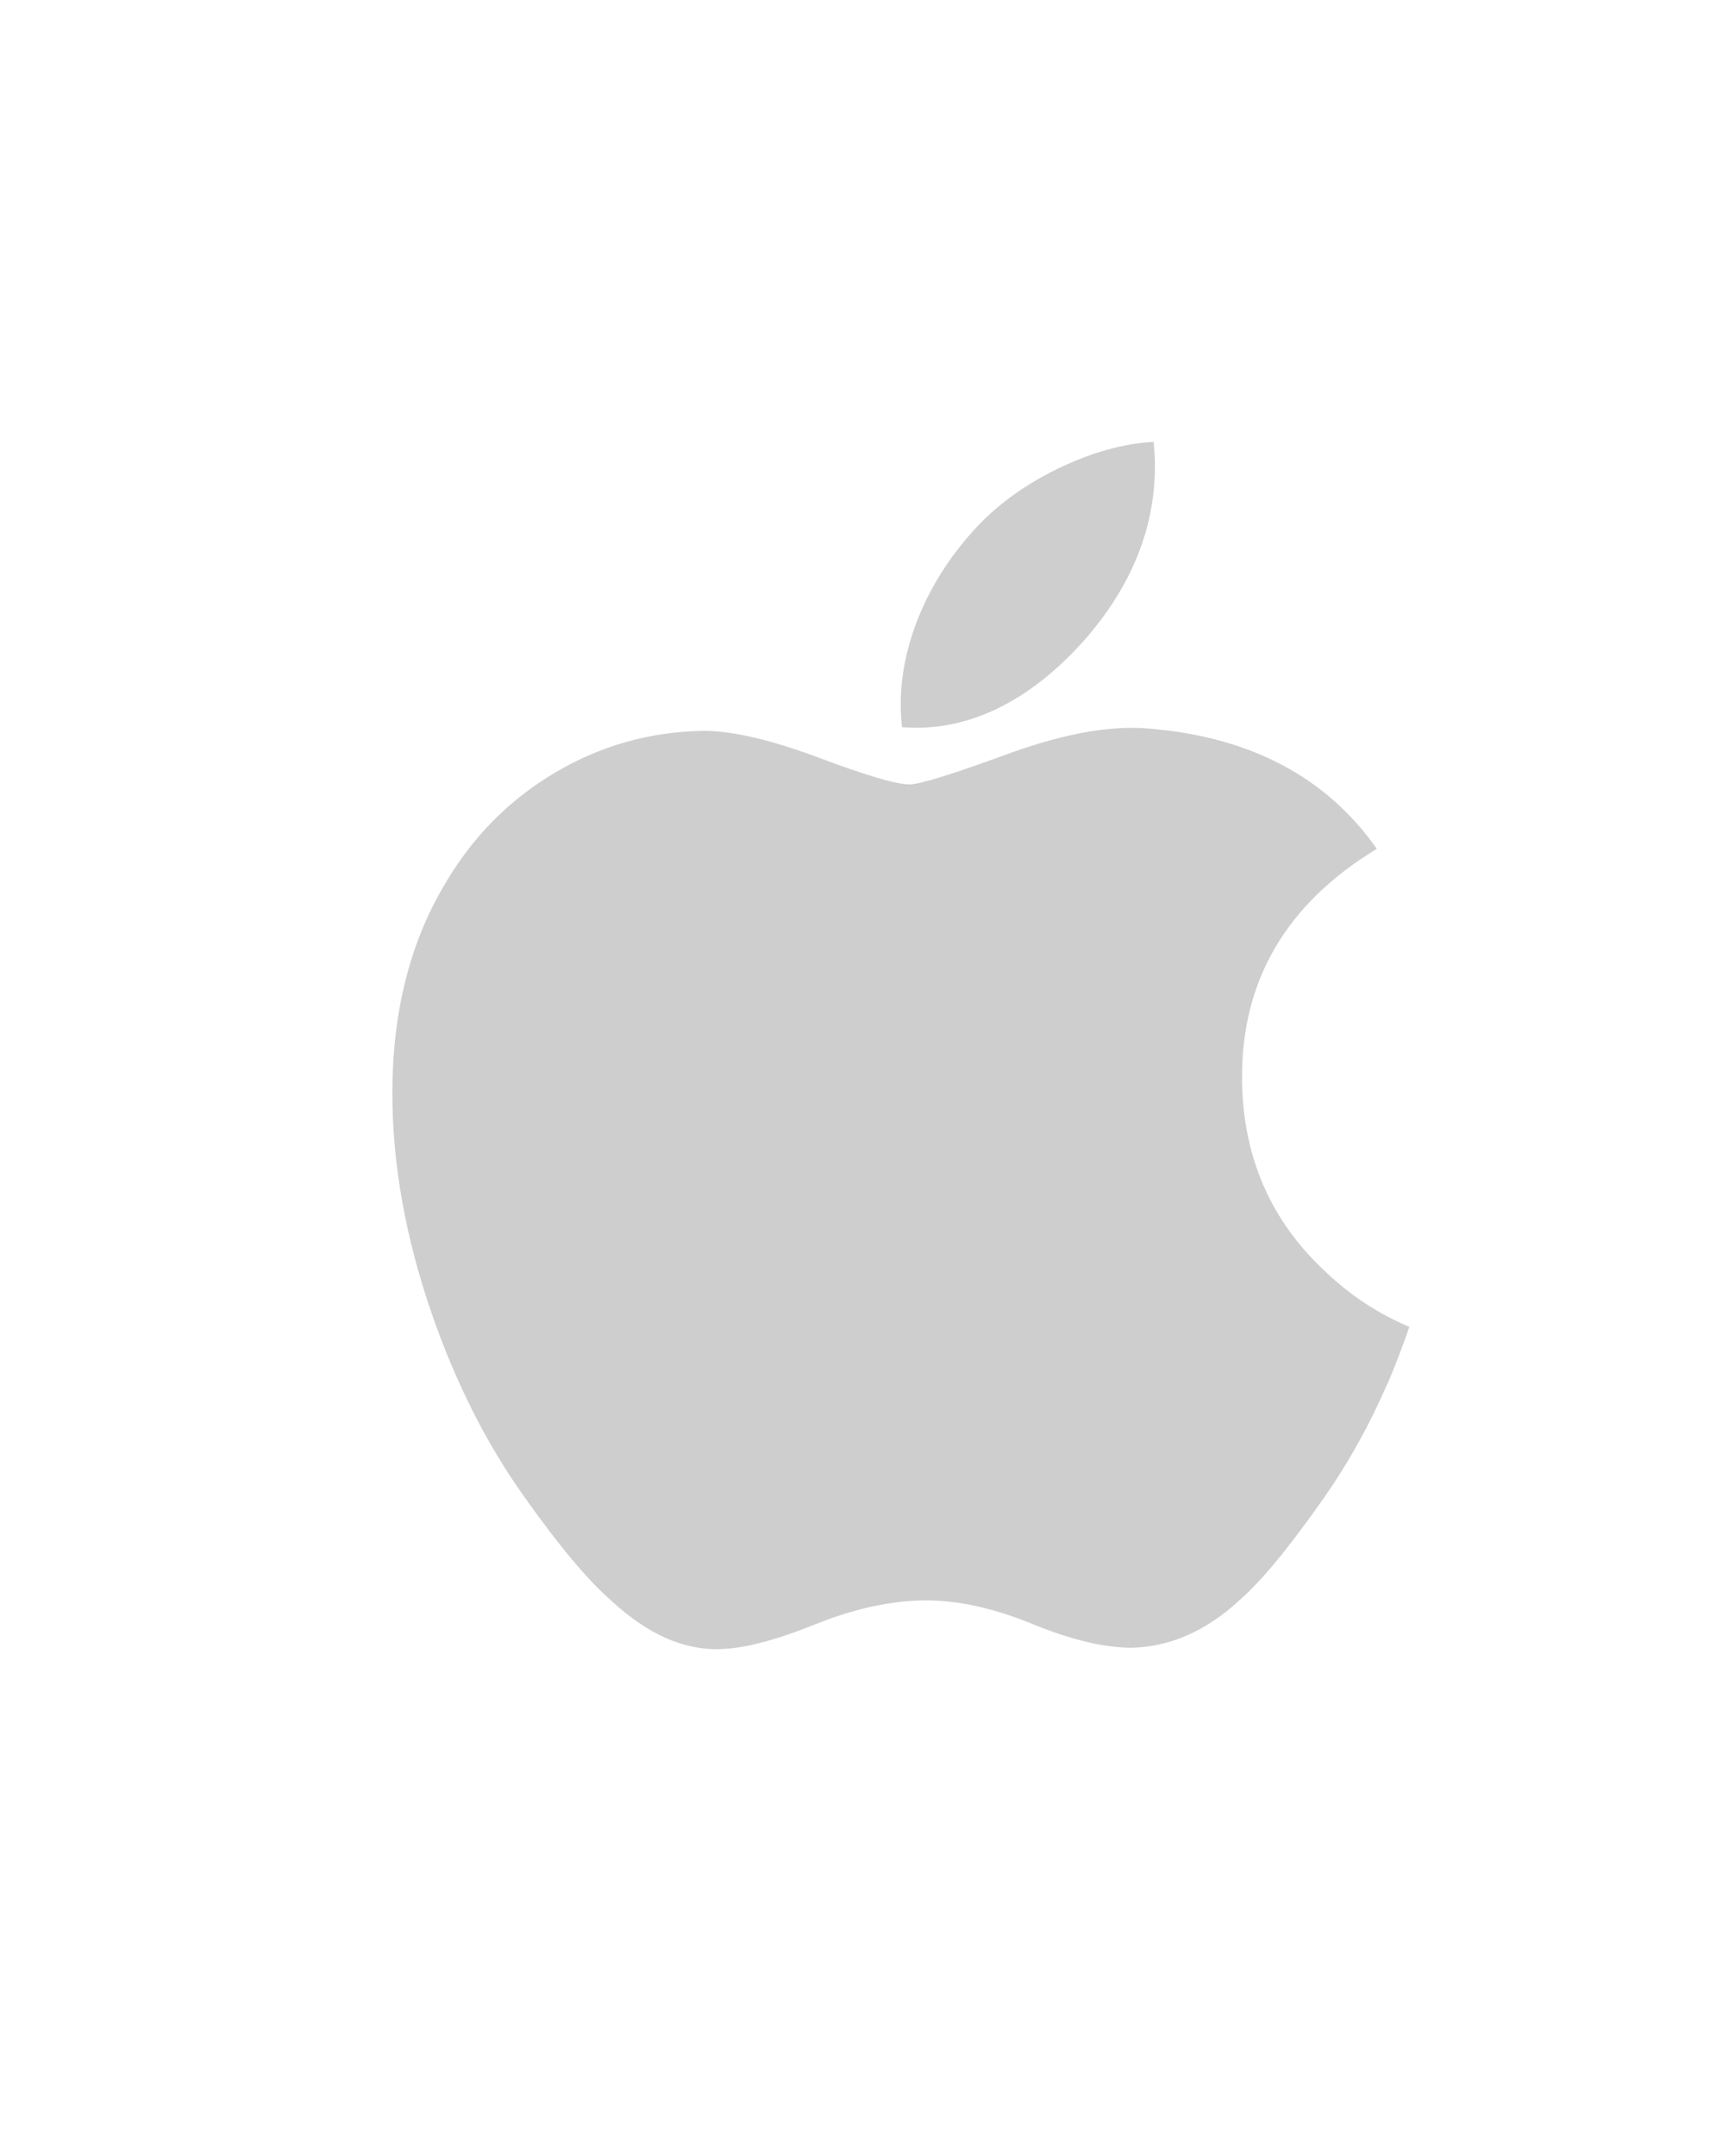 <?xml version="1.0" encoding="UTF-8"?>
<svg xmlns="http://www.w3.org/2000/svg" id="Ebene_1" version="1.1" viewBox="0 0 104 129.21">
  <defs>
    <style>
      .st0 {
        fill: #cecece;
      }
    </style>
  </defs>
  <path class="st0" d="M83.19,82.86c-1.09,2.53-2.39,4.86-3.89,6.99-2.05,2.92-3.72,4.94-5.01,6.06-2,1.84-4.14,2.78-6.44,2.84-1.65,0-3.64-.47-5.95-1.42-2.32-.95-4.45-1.42-6.4-1.42s-4.24.47-6.59,1.42c-2.35.95-4.24,1.45-5.69,1.5-2.2.09-4.4-.88-6.59-2.91-1.4-1.22-3.15-3.31-5.24-6.27-2.25-3.16-4.1-6.83-5.54-11.01-1.55-4.52-2.33-8.89-2.33-13.12,0-4.85,1.05-9.03,3.15-12.54,1.65-2.82,3.84-5.04,6.59-6.67,2.75-1.63,5.71-2.46,8.91-2.51,1.75,0,4.04.54,6.89,1.6,2.84,1.07,4.67,1.61,5.47,1.61.6,0,2.62-.63,6.06-1.89,3.25-1.17,5.99-1.65,8.24-1.46,6.09.49,10.66,2.89,13.7,7.21-5.44,3.3-8.14,7.92-8.08,13.85.05,4.62,1.72,8.46,5.02,11.51,1.49,1.42,3.16,2.51,5.01,3.29-.4,1.17-.83,2.28-1.28,3.35ZM69.23,27.92c0,3.62-1.32,7-3.96,10.13-3.18,3.72-7.03,5.87-11.2,5.53-.05-.43-.08-.89-.08-1.37,0-3.47,1.51-7.19,4.2-10.23,1.34-1.54,3.05-2.82,5.11-3.84,2.06-1.01,4.02-1.56,5.85-1.66.05.48.08.97.08,1.45h0Z"></path>
</svg>
